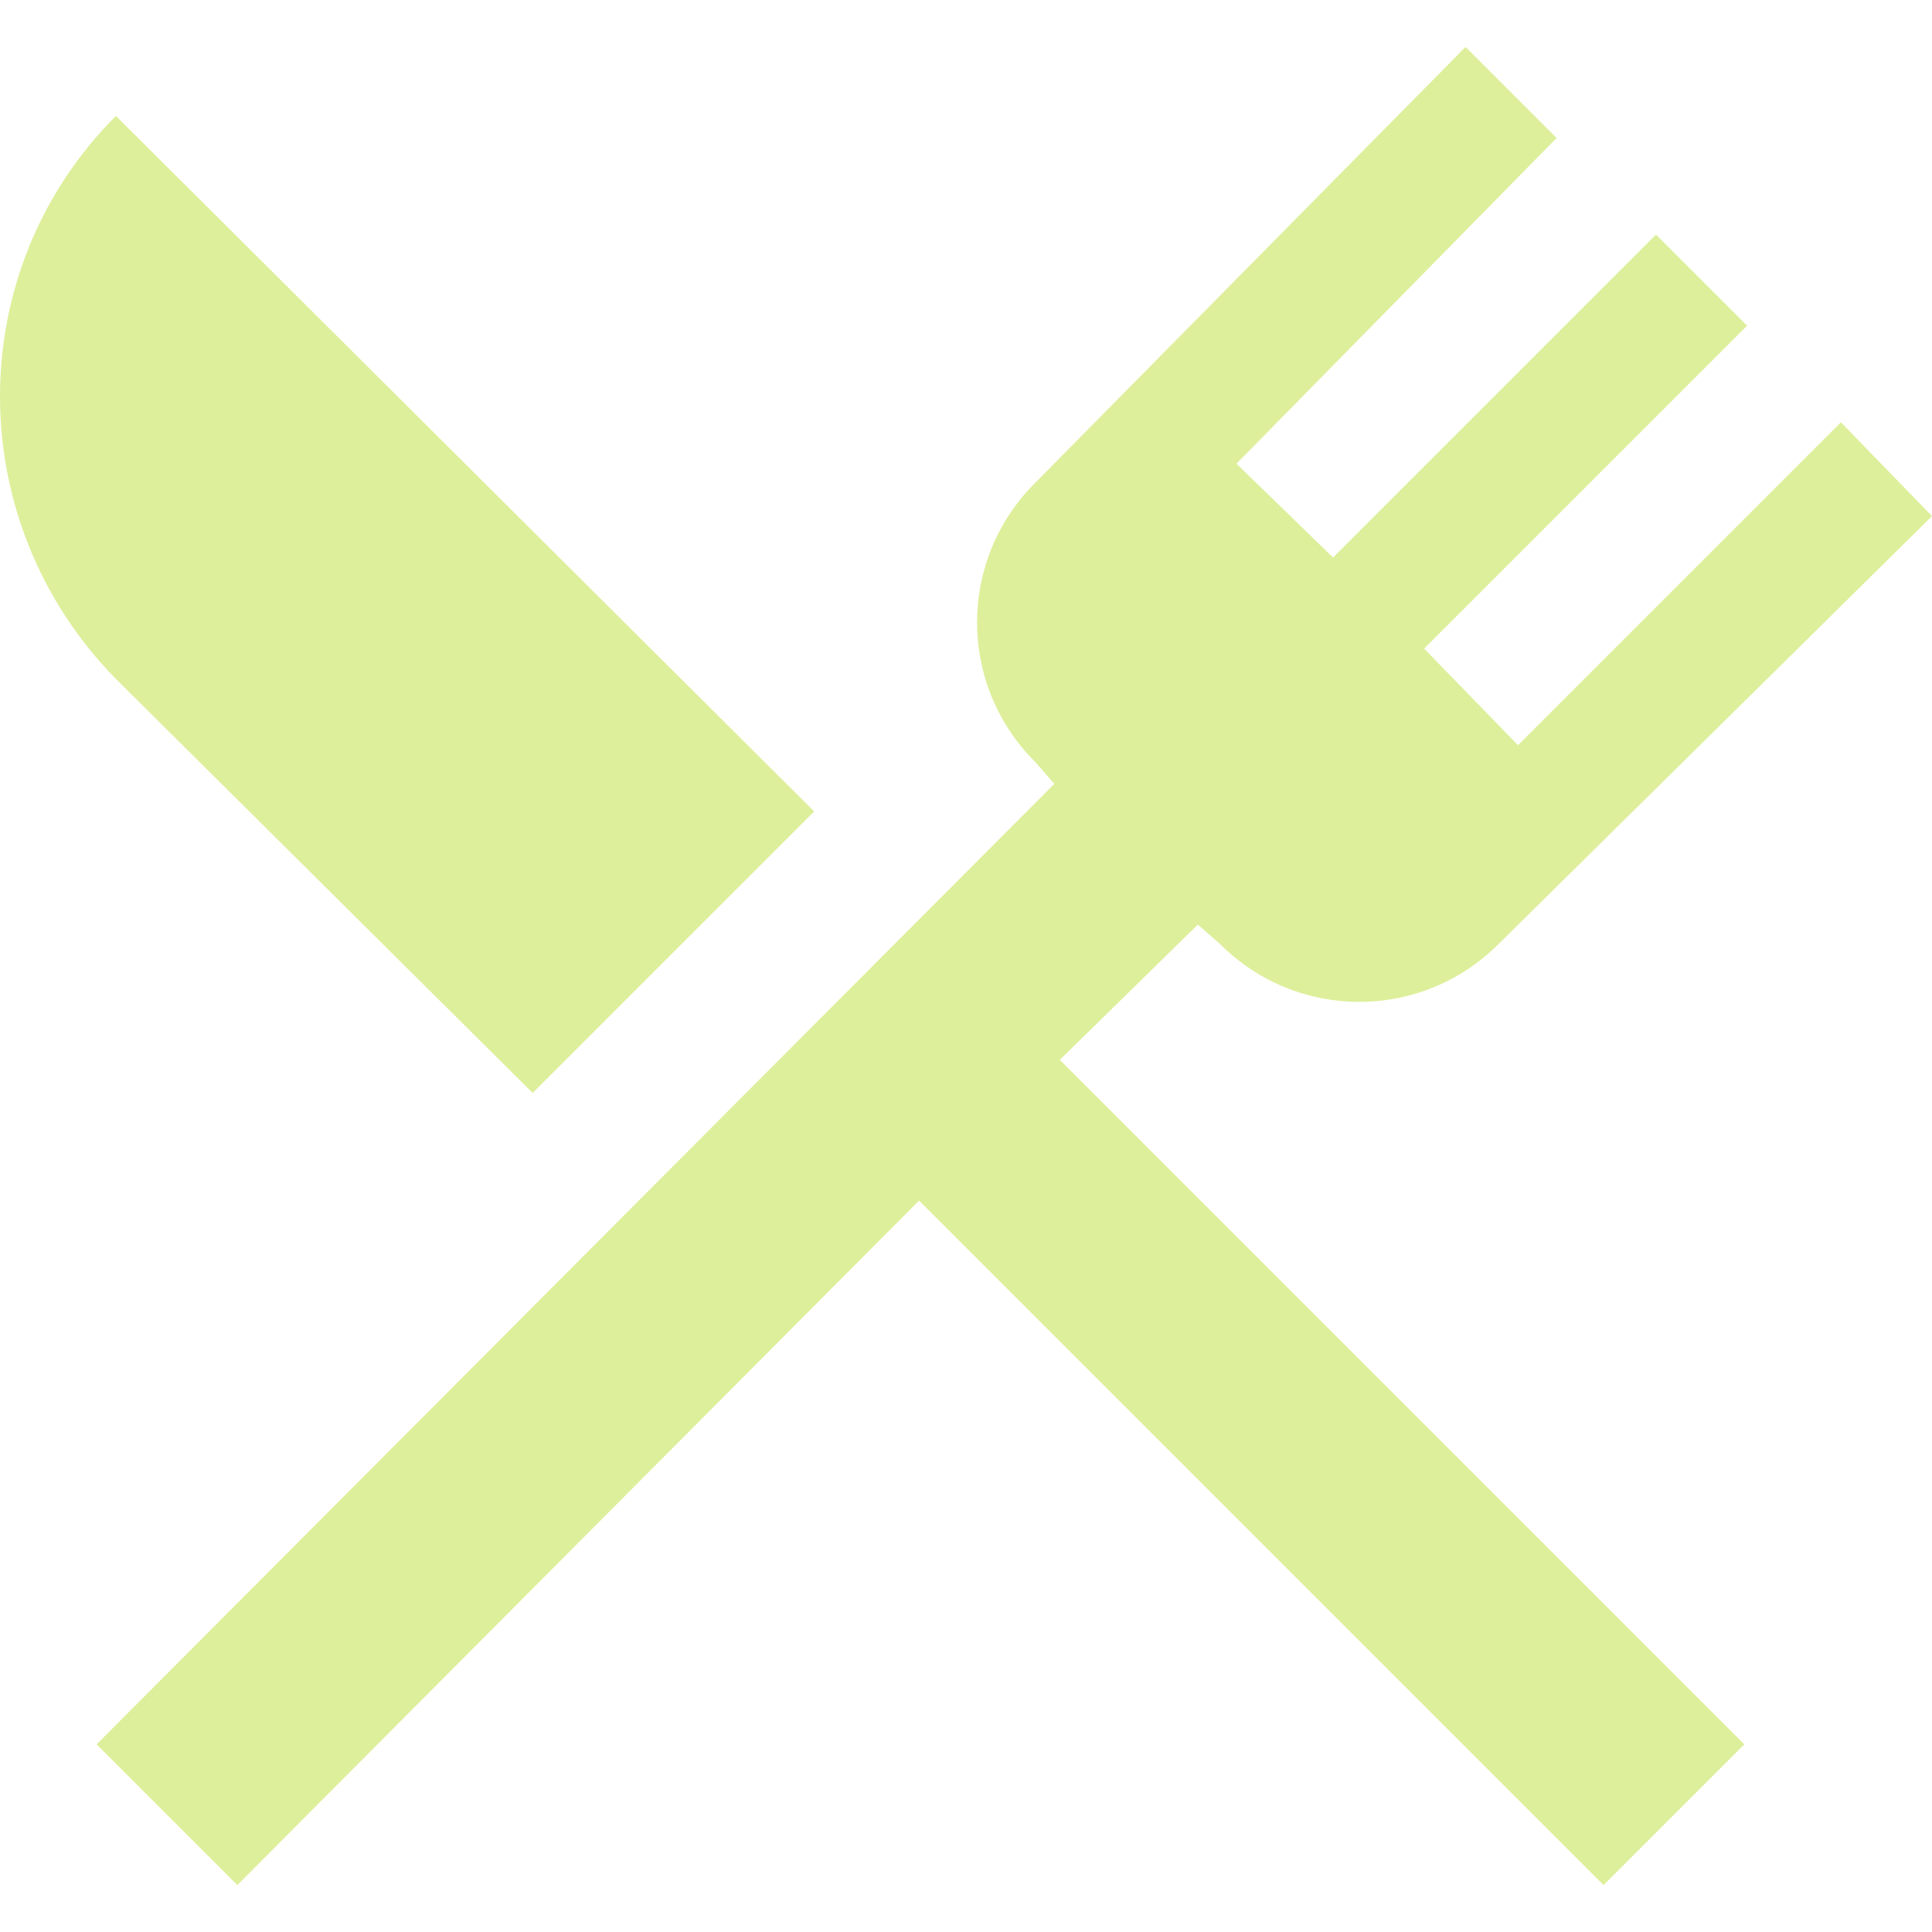 <svg width="70" height="70" xmlns="http://www.w3.org/2000/svg">

 <g>
  <title>background</title>
  <rect fill="none" id="canvas_background" height="402" width="582" y="-1" x="-1"/>
 </g>
 <g>
  <title>Layer 1</title>
  <path fill="#ddef9b" id="svg_1" d="m19.3,39.6l-15.1,-15c-5.6,-5.7 -5.6,-14.8 0,-20.4l25.3,25.2l-10.2,10.2m19.1,-1.2l24.8,24.8l-5.1,5.1l-24.8,-24.8l-24.7,24.8l-5.1,-5.1l34.7,-34.8l-0.7,-0.8c-2.8,-2.8 -2.8,-7.3 0,-10.1l15.6,-15.8l3.3,3.3l-11.6,11.8l3.5,3.4l11.7,-11.7l3.3,3.3l-11.7,11.7l3.4,3.5l11.7,-11.7l3.3,3.4l-15.7,15.5c-2.8,2.8 -7.3,2.8 -10.1,0l-0.8,-0.7l-5,4.9z"/>
 </g>
</svg>